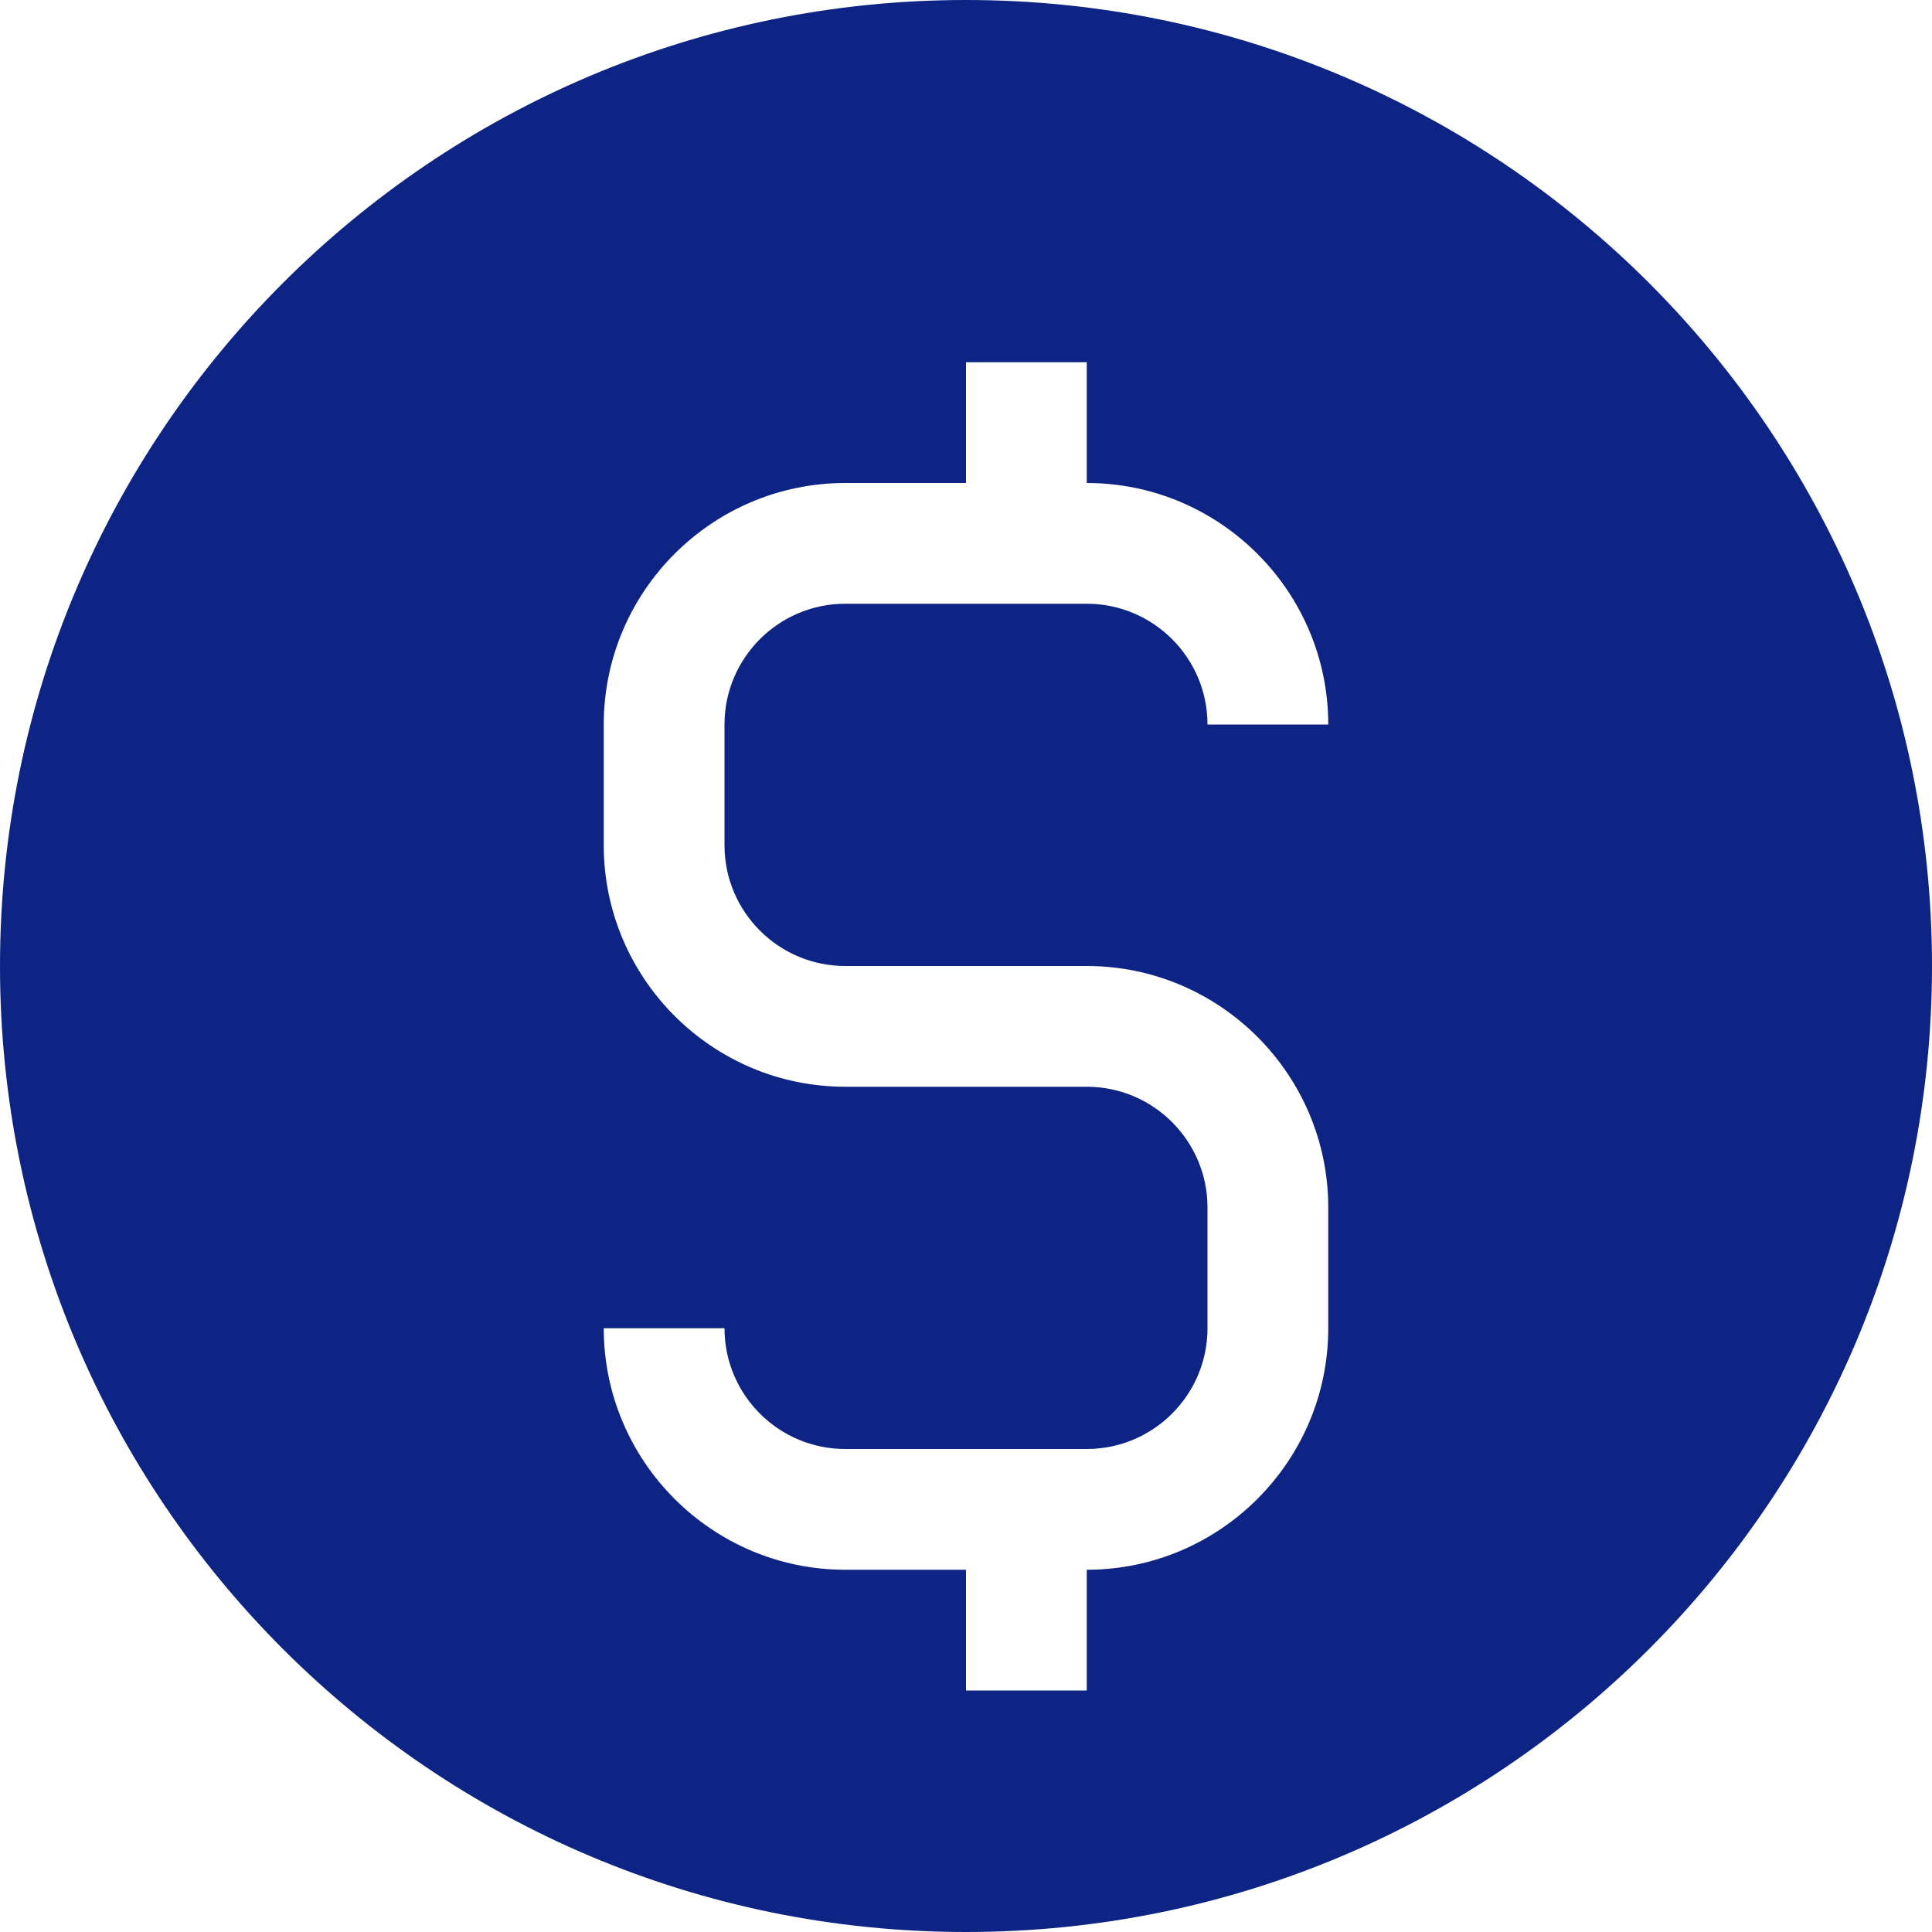 <svg xmlns="http://www.w3.org/2000/svg" width="18" height="18" viewBox="0 0 18 18">
    <path fill="#0D2484" d="M9 0C4.03 0 0 4.03 0 9s4.03 9 9 9 9-4.03 9-9-4.03-9-9-9zM7.875 9h2.25c1.24 0 2.25 1.01 2.25 2.25v1.125c0 1.24-1.01 2.25-2.25 2.25v1.125H9v-1.125H7.875c-1.24 0-2.25-1.01-2.25-2.25H6.75c0 .62.504 1.125 1.125 1.125h2.25c.621 0 1.125-.505 1.125-1.125V11.25c0-.62-.504-1.125-1.125-1.125h-2.25c-1.24 0-2.25-1.01-2.25-2.25V6.75c0-1.24 1.01-2.25 2.25-2.25H9V3.375h1.125V4.5c1.24 0 2.25 1.01 2.25 2.25H11.25c0-.62-.504-1.125-1.125-1.125h-2.25c-.621 0-1.125.505-1.125 1.125v1.125C6.75 8.495 7.254 9 7.875 9z"/>
</svg>
